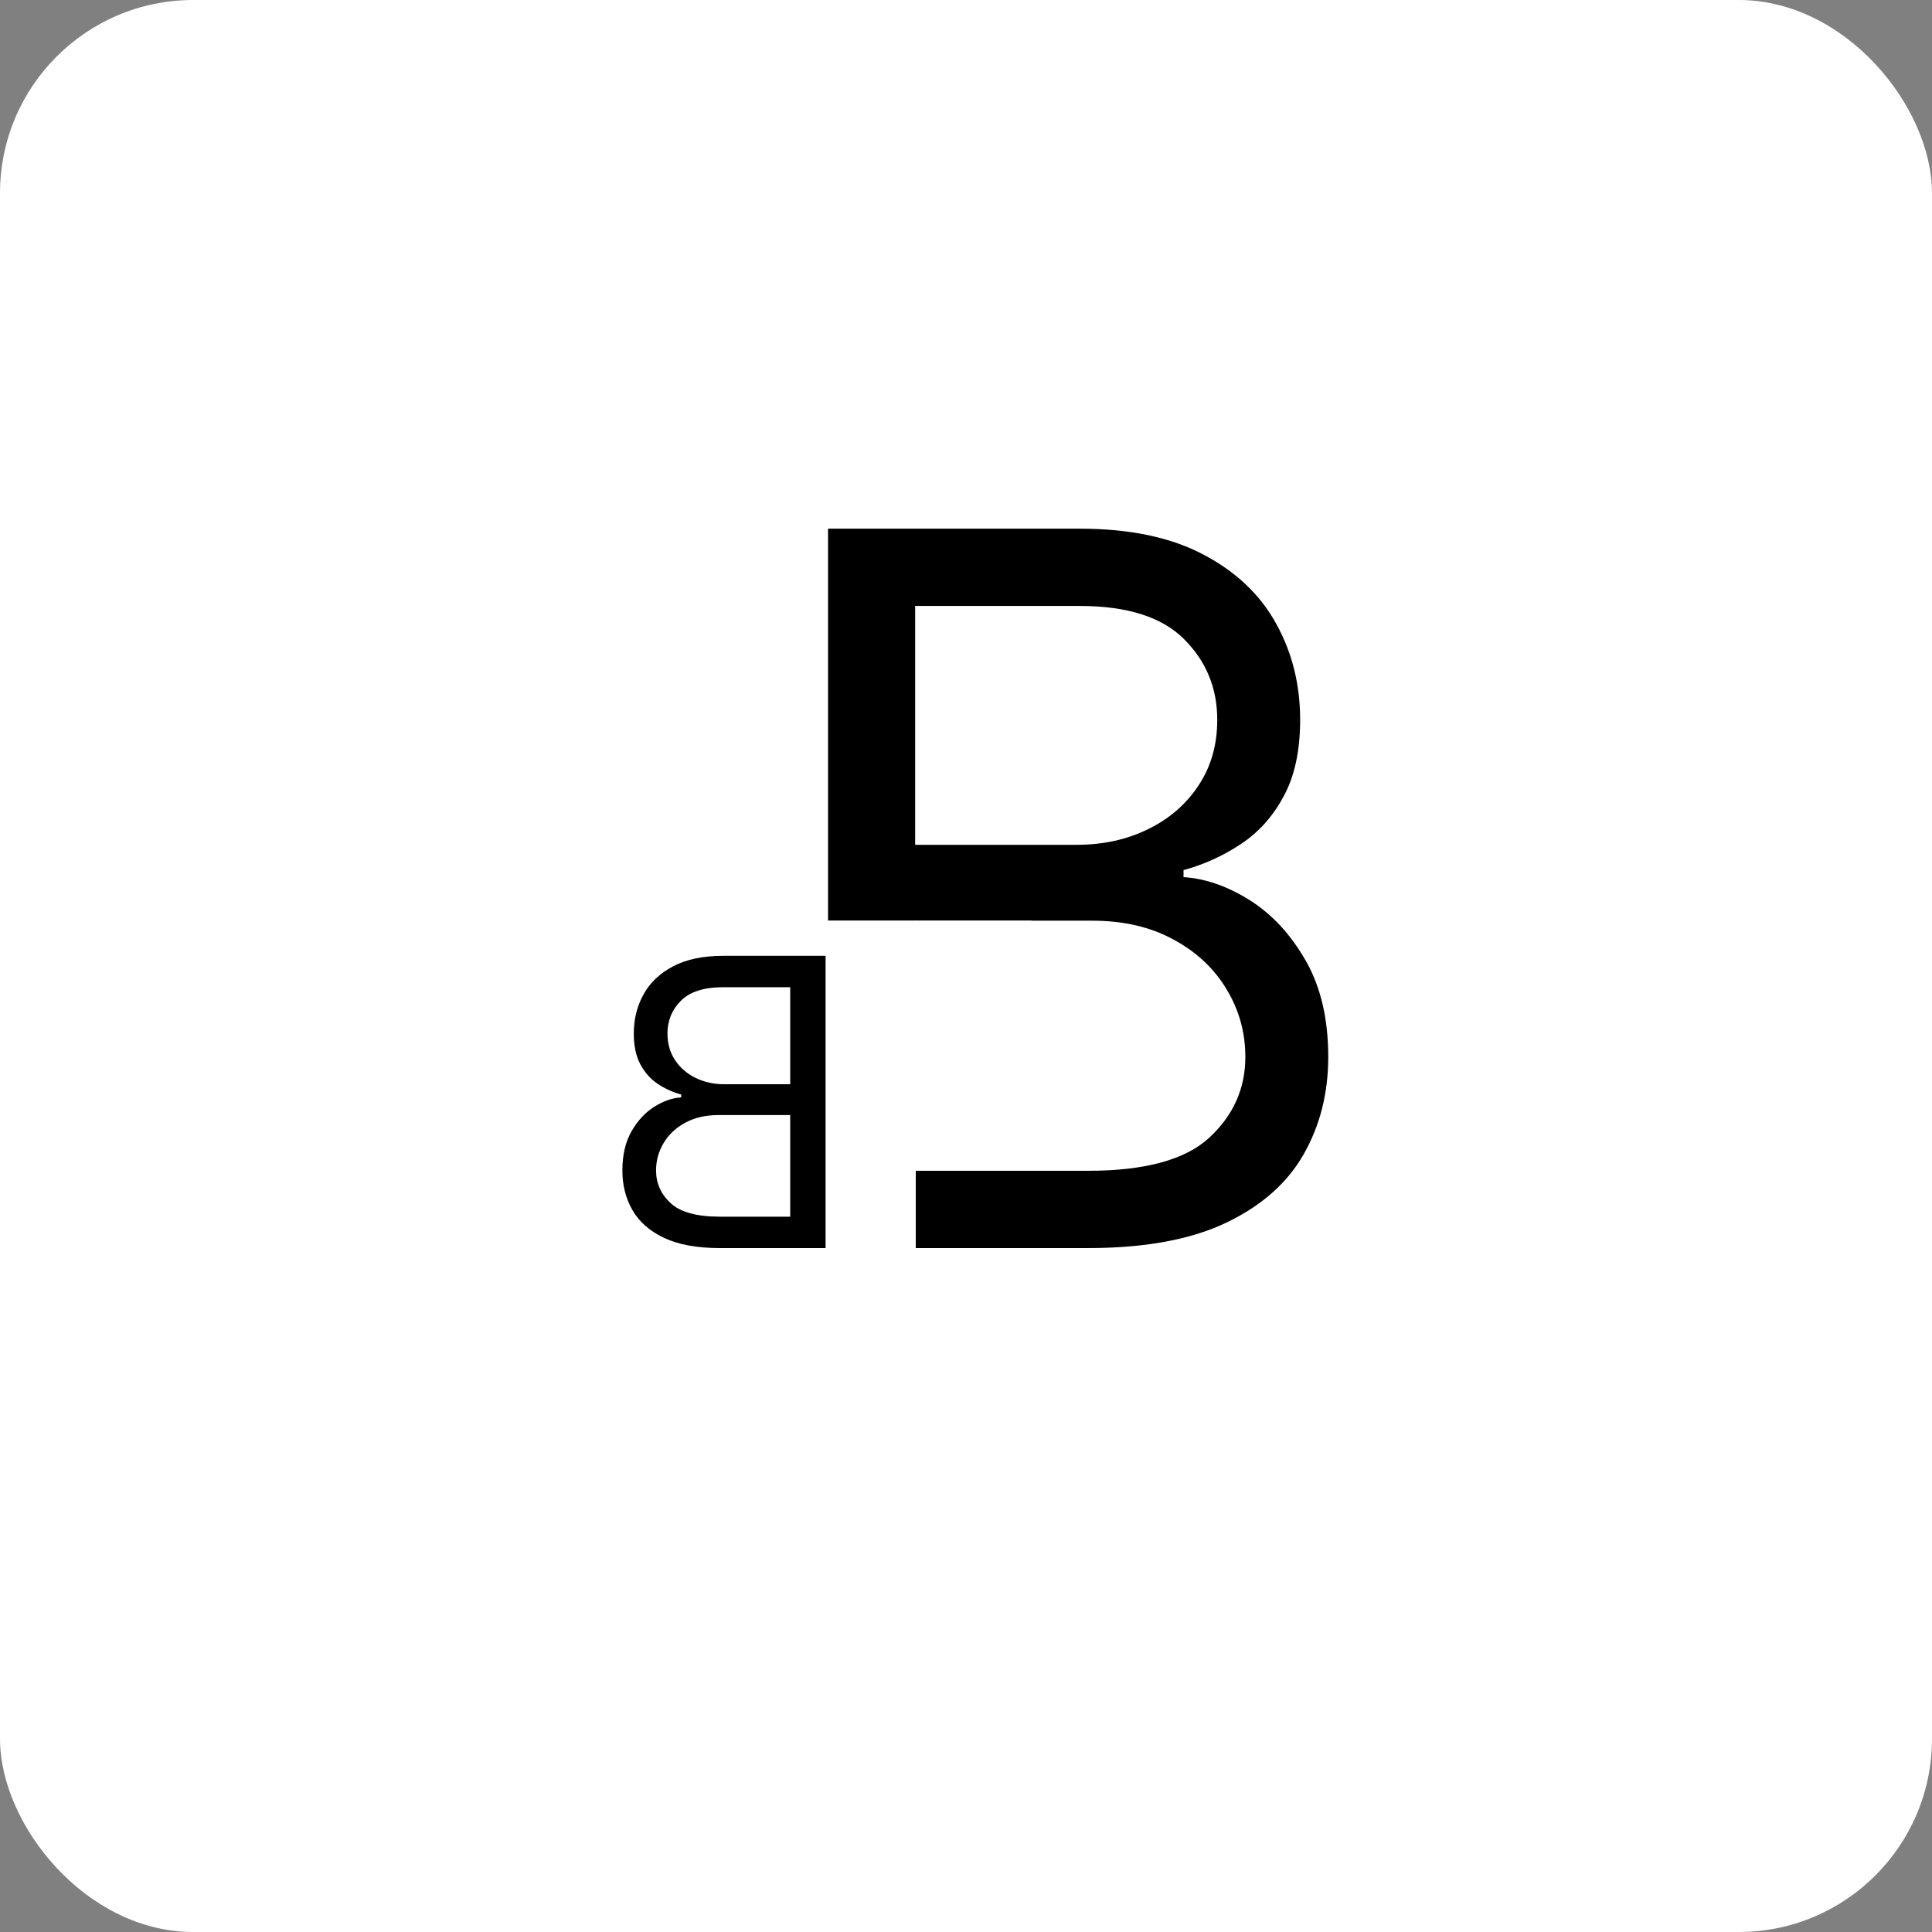 <svg width="500" height="500" viewBox="0 0 500 500" fill="none" xmlns="http://www.w3.org/2000/svg">
<rect x="0" y="0" width="500" height="500" fill="#808080" stroke="none"/>
<rect width="500" height="500" rx="50" fill="white"></rect>
<path d="M214.295 323V136.818H279.386C292.356 136.818 303.053 139.061 311.477 143.545C319.902 147.97 326.174 153.939 330.295 161.455C334.417 168.909 336.477 177.182 336.477 186.273C336.477 194.273 335.053 200.879 332.205 206.091C329.417 211.303 325.72 215.424 321.114 218.455C316.568 221.485 311.629 223.727 306.295 225.182V227C311.992 227.364 317.72 229.364 323.477 233C329.235 236.636 334.053 241.848 337.932 248.636C341.811 255.424 343.75 263.727 343.75 273.545C343.75 282.879 341.629 291.273 337.386 298.727C333.144 306.182 326.447 312.091 317.295 316.455C308.144 320.818 296.235 323 281.568 323H214.295ZM236.841 303H281.568C296.295 303 306.75 300.152 312.932 294.455C319.174 288.697 322.295 281.727 322.295 273.545C322.295 267.242 320.689 261.424 317.477 256.091C314.265 250.697 309.689 246.394 303.75 243.182C297.811 239.909 290.78 238.273 282.659 238.273H236.841V303ZM236.841 218.636H278.659C285.447 218.636 291.568 217.303 297.023 214.636C302.538 211.97 306.902 208.212 310.114 203.364C313.386 198.515 315.023 192.818 315.023 186.273C315.023 178.091 312.174 171.152 306.477 165.455C300.78 159.697 291.75 156.818 279.386 156.818H236.841V218.636Z" fill="black"></path>
<rect x="212" y="238.28" width="25" height="85" fill="white"></rect>
<rect x="212" y="238.28" width="55" height="64.7" fill="white"></rect>
<path d="M213.661 323V247.364H187.218C181.949 247.364 177.603 248.275 174.181 250.097C170.759 251.894 168.21 254.319 166.536 257.372C164.862 260.401 164.025 263.761 164.025 267.455C164.025 270.705 164.603 273.388 165.761 275.506C166.893 277.623 168.395 279.297 170.266 280.528C172.113 281.759 174.12 282.67 176.286 283.261V284C173.972 284.148 171.645 284.96 169.306 286.438C166.967 287.915 165.01 290.032 163.434 292.79C161.858 295.547 161.07 298.92 161.07 302.909C161.07 306.701 161.932 310.111 163.656 313.139C165.379 316.168 168.1 318.568 171.817 320.341C175.535 322.114 180.373 323 186.332 323H213.661ZM204.502 314.875H186.332C180.349 314.875 176.102 313.718 173.59 311.403C171.054 309.064 169.786 306.233 169.786 302.909C169.786 300.348 170.439 297.985 171.744 295.818C173.049 293.627 174.907 291.879 177.32 290.574C179.733 289.244 182.589 288.58 185.888 288.58H204.502V314.875ZM204.502 280.602H187.513C184.756 280.602 182.269 280.061 180.053 278.977C177.813 277.894 176.04 276.367 174.735 274.398C173.406 272.428 172.741 270.114 172.741 267.455C172.741 264.131 173.898 261.312 176.212 258.997C178.527 256.658 182.195 255.489 187.218 255.489H204.502V280.602Z" fill="black"></path>
</svg>
